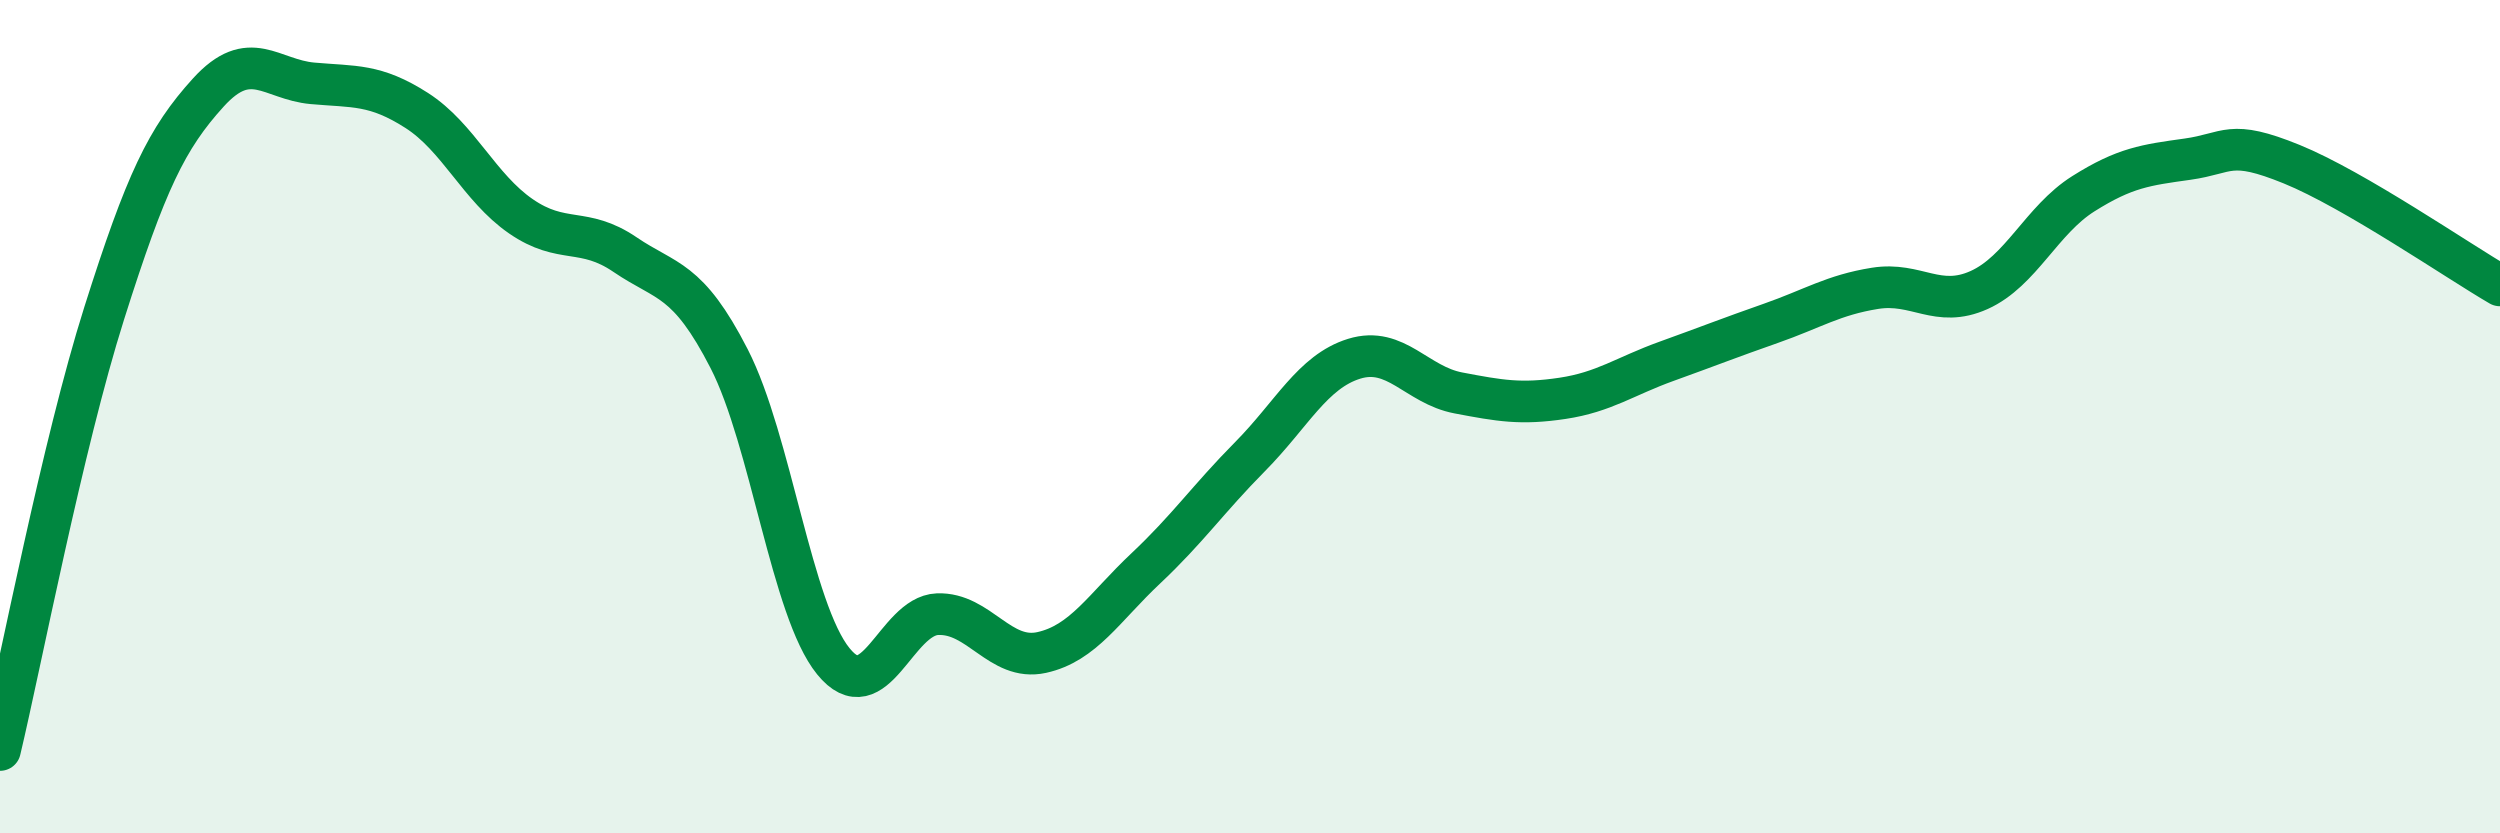 
    <svg width="60" height="20" viewBox="0 0 60 20" xmlns="http://www.w3.org/2000/svg">
      <path
        d="M 0,18 C 0.5,15.9 1.5,10.68 2.5,7.52 C 3.5,4.36 4,3.32 5,2.22 C 6,1.12 6.5,1.91 7.5,2 C 8.5,2.09 9,2.01 10,2.65 C 11,3.29 11.5,4.5 12.5,5.19 C 13.5,5.88 14,5.43 15,6.11 C 16,6.79 16.5,6.66 17.5,8.61 C 18.5,10.56 19,14.64 20,15.87 C 21,17.1 21.5,14.78 22.5,14.74 C 23.5,14.7 24,15.88 25,15.66 C 26,15.44 26.5,14.58 27.5,13.64 C 28.5,12.7 29,11.97 30,10.96 C 31,9.95 31.5,8.92 32.5,8.61 C 33.5,8.3 34,9.24 35,9.43 C 36,9.62 36.5,9.71 37.5,9.56 C 38.5,9.41 39,9.03 40,8.67 C 41,8.31 41.5,8.11 42.5,7.76 C 43.5,7.41 44,7.08 45,6.92 C 46,6.76 46.5,7.41 47.5,6.96 C 48.5,6.51 49,5.28 50,4.65 C 51,4.02 51.5,3.96 52.5,3.82 C 53.5,3.68 53.5,3.33 55,3.94 C 56.5,4.55 59,6.27 60,6.85L60 20L0 20Z"
        fill="#008740"
        opacity="0.1"
        stroke-linecap="round"
        stroke-linejoin="round"
      />
      <path
        d="M 0,18 C 0.5,15.9 1.5,10.68 2.5,7.52 C 3.5,4.36 4,3.32 5,2.22 C 6,1.12 6.5,1.91 7.5,2 C 8.5,2.09 9,2.01 10,2.65 C 11,3.29 11.5,4.5 12.5,5.19 C 13.5,5.88 14,5.43 15,6.11 C 16,6.79 16.5,6.66 17.5,8.61 C 18.5,10.56 19,14.64 20,15.87 C 21,17.1 21.5,14.78 22.5,14.74 C 23.5,14.7 24,15.88 25,15.66 C 26,15.44 26.5,14.58 27.5,13.64 C 28.5,12.7 29,11.97 30,10.96 C 31,9.95 31.5,8.92 32.5,8.61 C 33.5,8.3 34,9.24 35,9.43 C 36,9.62 36.5,9.71 37.5,9.56 C 38.5,9.41 39,9.03 40,8.67 C 41,8.31 41.5,8.11 42.5,7.76 C 43.5,7.41 44,7.08 45,6.92 C 46,6.76 46.5,7.41 47.5,6.96 C 48.5,6.51 49,5.28 50,4.65 C 51,4.02 51.5,3.96 52.5,3.82 C 53.5,3.68 53.5,3.33 55,3.94 C 56.5,4.55 59,6.27 60,6.85"
        stroke="#008740"
        stroke-width="1"
        fill="none"
        stroke-linecap="round"
        stroke-linejoin="round"
      />
    </svg>
  